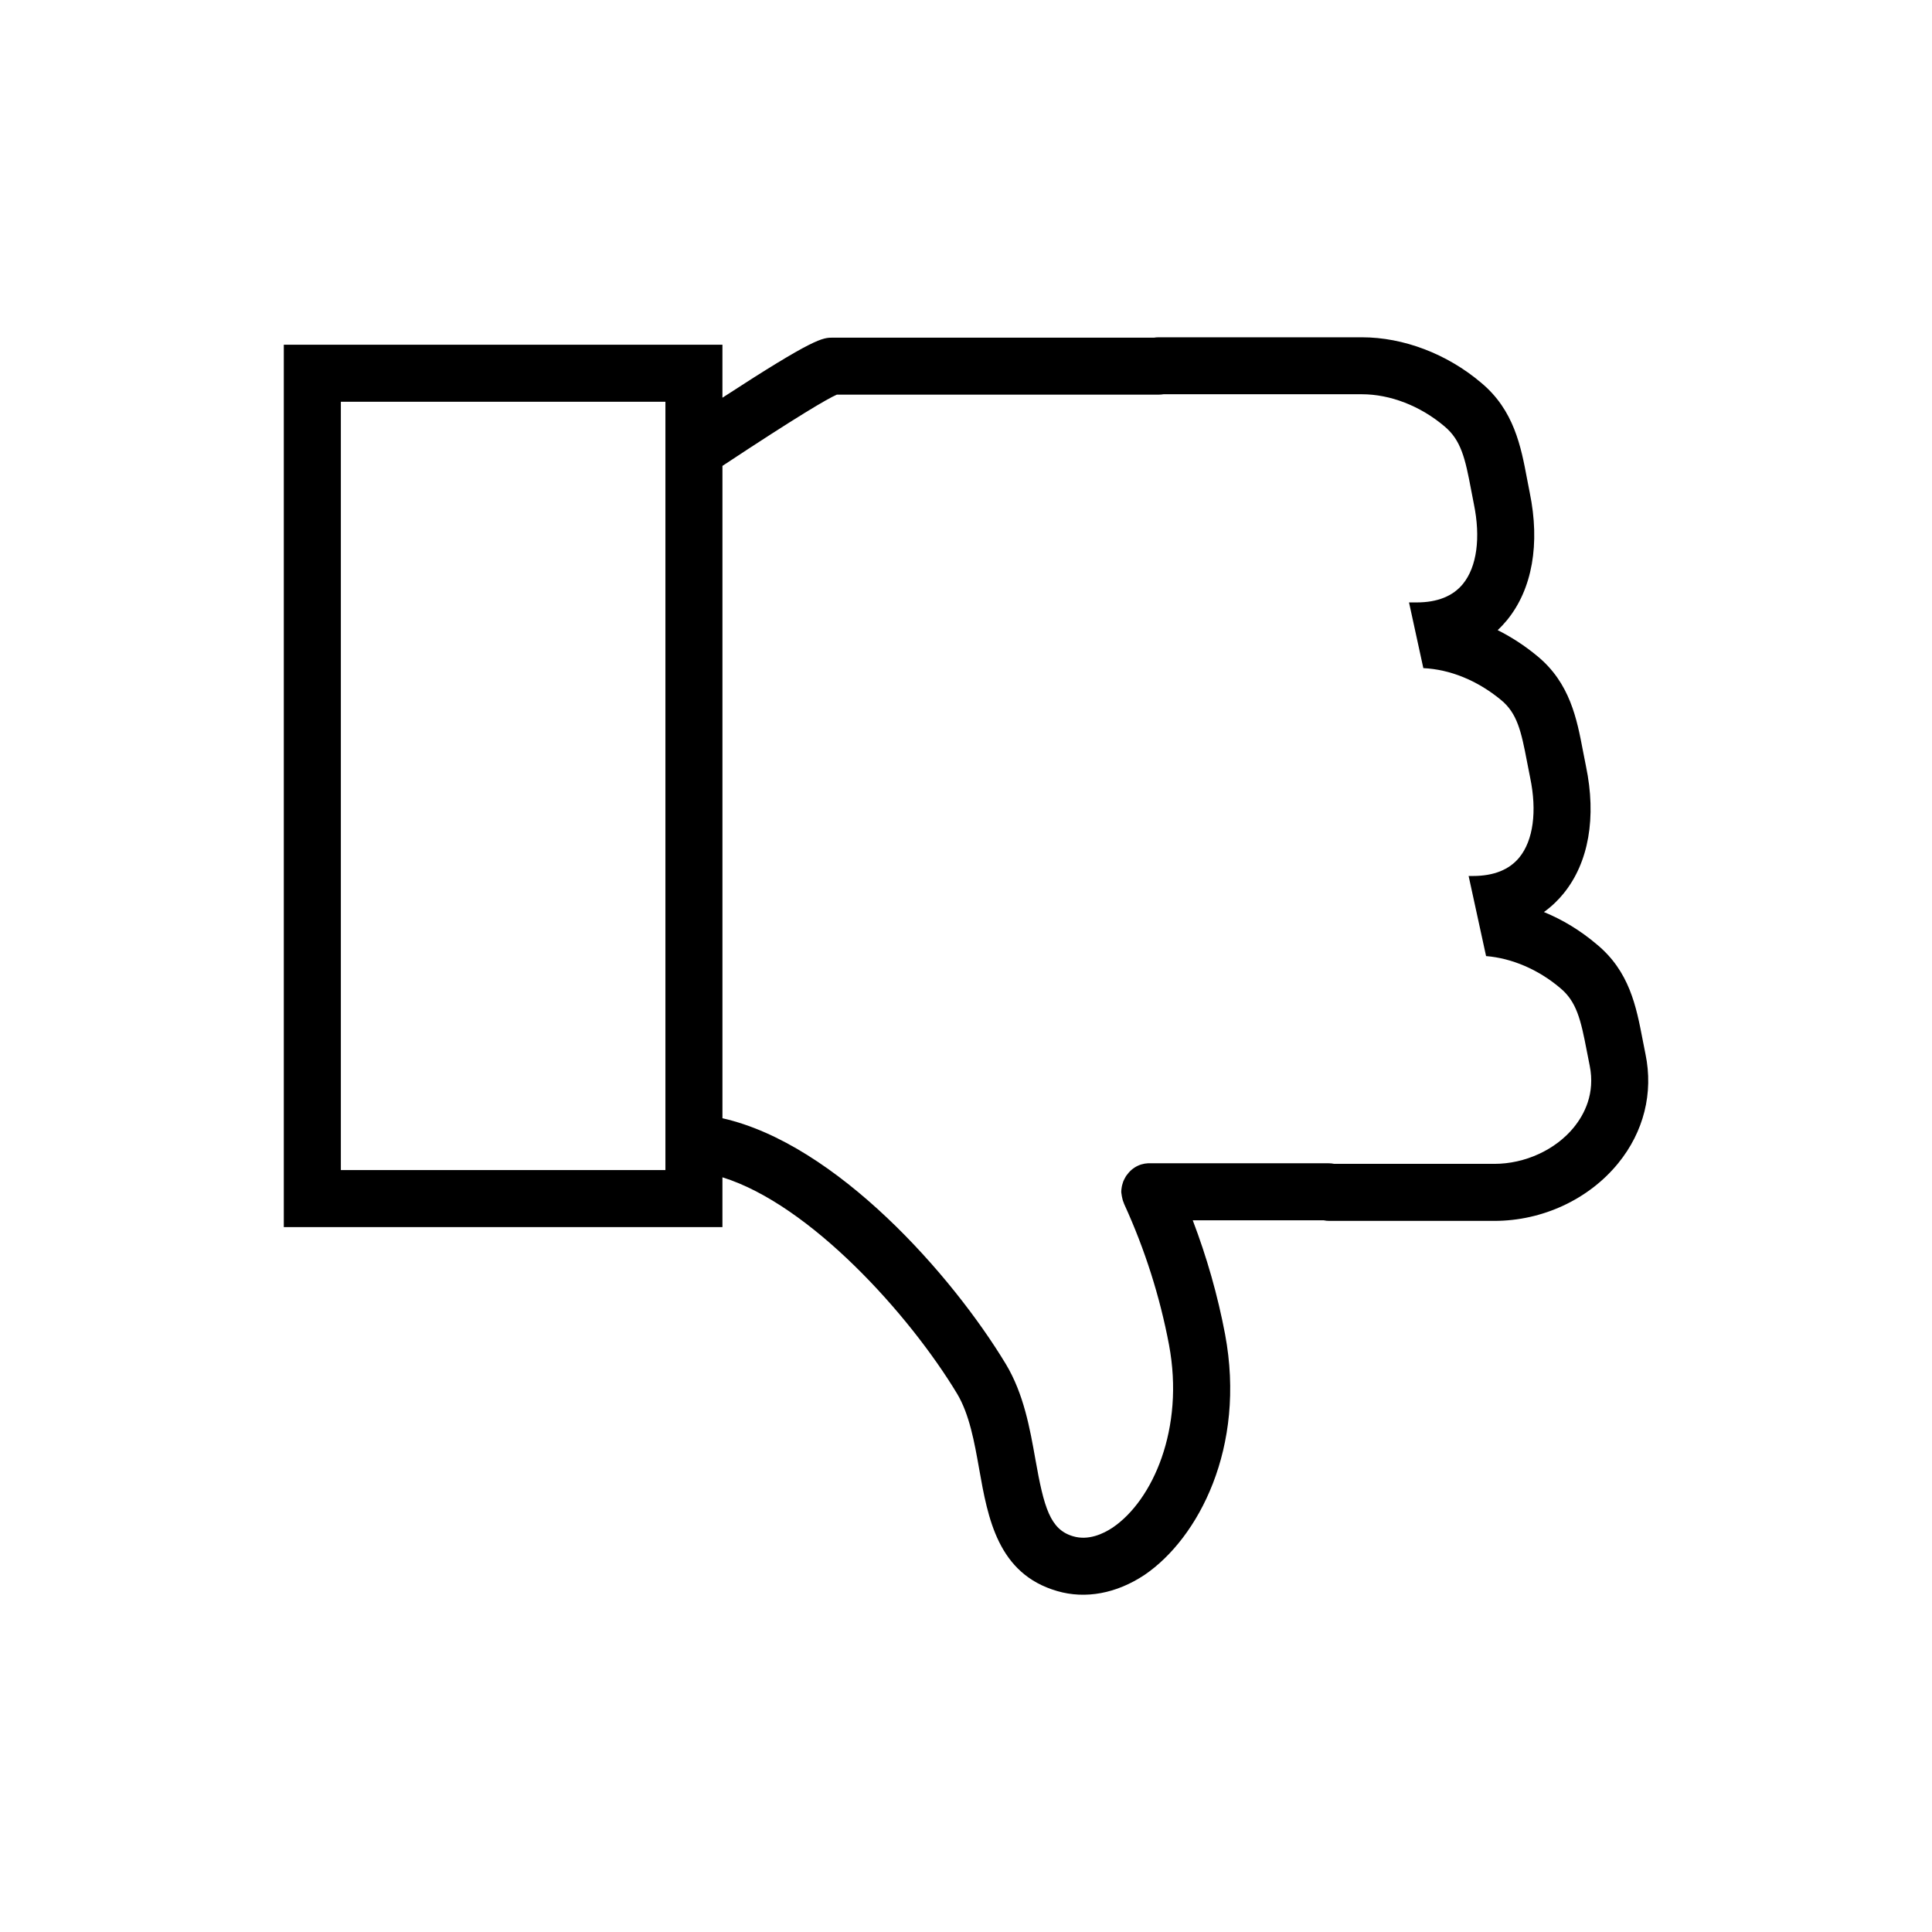 <?xml version="1.0" encoding="UTF-8"?>
<!-- The Best Svg Icon site in the world: iconSvg.co, Visit us! https://iconsvg.co -->
<svg fill="#000000" width="800px" height="800px" version="1.1" viewBox="144 144 512 512" xmlns="http://www.w3.org/2000/svg">
 <path d="m580.07 423.35c-0.262-1.258-0.5-2.5-0.734-3.719-1.723-8.961-3.5-18.234-12.246-25.426-4.266-3.613-8.988-6.481-13.934-8.504 2.191-1.578 3.906-3.309 5.223-4.934 6.648-8.176 8.75-20.164 5.914-33.754-0.281-1.352-0.535-2.68-0.785-3.988-1.605-8.445-3.426-18.016-12.09-25.145-3.305-2.742-6.84-5.047-10.52-6.887 0.961-0.902 1.793-1.812 2.516-2.695 6.656-8.172 8.777-20.164 5.977-33.77-0.242-1.184-0.469-2.383-0.691-3.562-1.617-8.578-3.445-18.297-12.219-25.566-8.996-7.617-20.531-12.016-31.578-12.016h-53.855c-0.418 0-0.832 0.035-1.234 0.102l-85.07-0.008c-2.754 0-4.852 0.004-29.293 15.922v-14.043h-116.24v233.84h116.24v-13.199c23.312 7.25 49.551 36.406 62.172 57.32 3.293 5.492 4.606 12.871 5.871 20.008 2.309 13.012 4.926 27.762 20.668 32.32 7.481 2.191 15.719 0.672 23.176-4.297 14.238-9.699 26.938-33.754 21.32-63.754-1.949-10.309-4.836-20.418-8.566-30.199h34.703c0.473 0.102 0.957 0.152 1.445 0.152h43.781c12.758 0 25.02-5.707 32.809-15.266 6.797-8.344 9.367-18.621 7.242-28.934zm-259.73 30.73h-86.012v-203.61h86.012zm240.77-11.344c-4.875 5.984-12.957 9.699-21.094 9.699h-42.438c-0.473-0.102-0.957-0.152-1.445-0.152h-46.969c-1.199-0.07-2.43 0.105-3.594 0.641-1.254 0.574-2.246 1.473-2.988 2.519-0.059 0.082-0.125 0.156-0.18 0.242-0.156 0.242-0.289 0.5-0.414 0.754-0.105 0.207-0.215 0.406-0.301 0.625-0.059 0.152-0.098 0.309-0.145 0.465-0.105 0.332-0.207 0.664-0.266 1.012-0.004 0.047-0.004 0.09-0.016 0.137-0.059 0.383-0.117 0.766-0.117 1.164 0 0.273 0.07 0.523 0.102 0.789 0.016 0.117 0.023 0.227 0.047 0.344 0.105 0.641 0.277 1.246 0.527 1.824 0.02 0.051 0.02 0.102 0.039 0.145 0.051 0.105 0.09 0.223 0.141 0.328 5.406 11.836 9.383 24.32 11.801 37.117 4.172 22.277-4.348 41.227-14.914 48.426-2.527 1.688-6.469 3.512-10.496 2.316-6.098-1.77-7.734-7.586-10.012-20.449-1.438-8.09-3.062-17.262-7.805-25.16-14.191-23.523-44.918-58.375-75.121-65.172v-172.88c20.305-13.422 27.805-17.785 30.324-18.887h85.32c0.418 0 0.832-0.035 1.234-0.102h52.578c7.527 0 15.496 3.094 21.871 8.488 4.418 3.668 5.512 8.516 7.07 16.781 0.238 1.25 0.473 2.516 0.734 3.793 1.848 8.961 0.797 16.676-2.883 21.195-2.656 3.258-6.785 4.914-12.281 4.914h-2.016l3.793 17.41c7.055 0.336 14.312 3.246 20.605 8.453 4.254 3.5 5.332 8.238 6.867 16.312 0.266 1.402 0.535 2.82 0.836 4.258 1.859 8.918 0.82 16.617-2.848 21.129-2.66 3.273-6.805 4.934-12.324 4.934h-1.133l4.625 21.227c6.793 0.551 13.816 3.535 19.594 8.422 4.41 3.621 5.508 8.449 7.09 16.672 0.246 1.293 0.5 2.609 0.777 3.934 1.504 7.402-1.441 12.961-4.18 16.328z"/>
</svg>